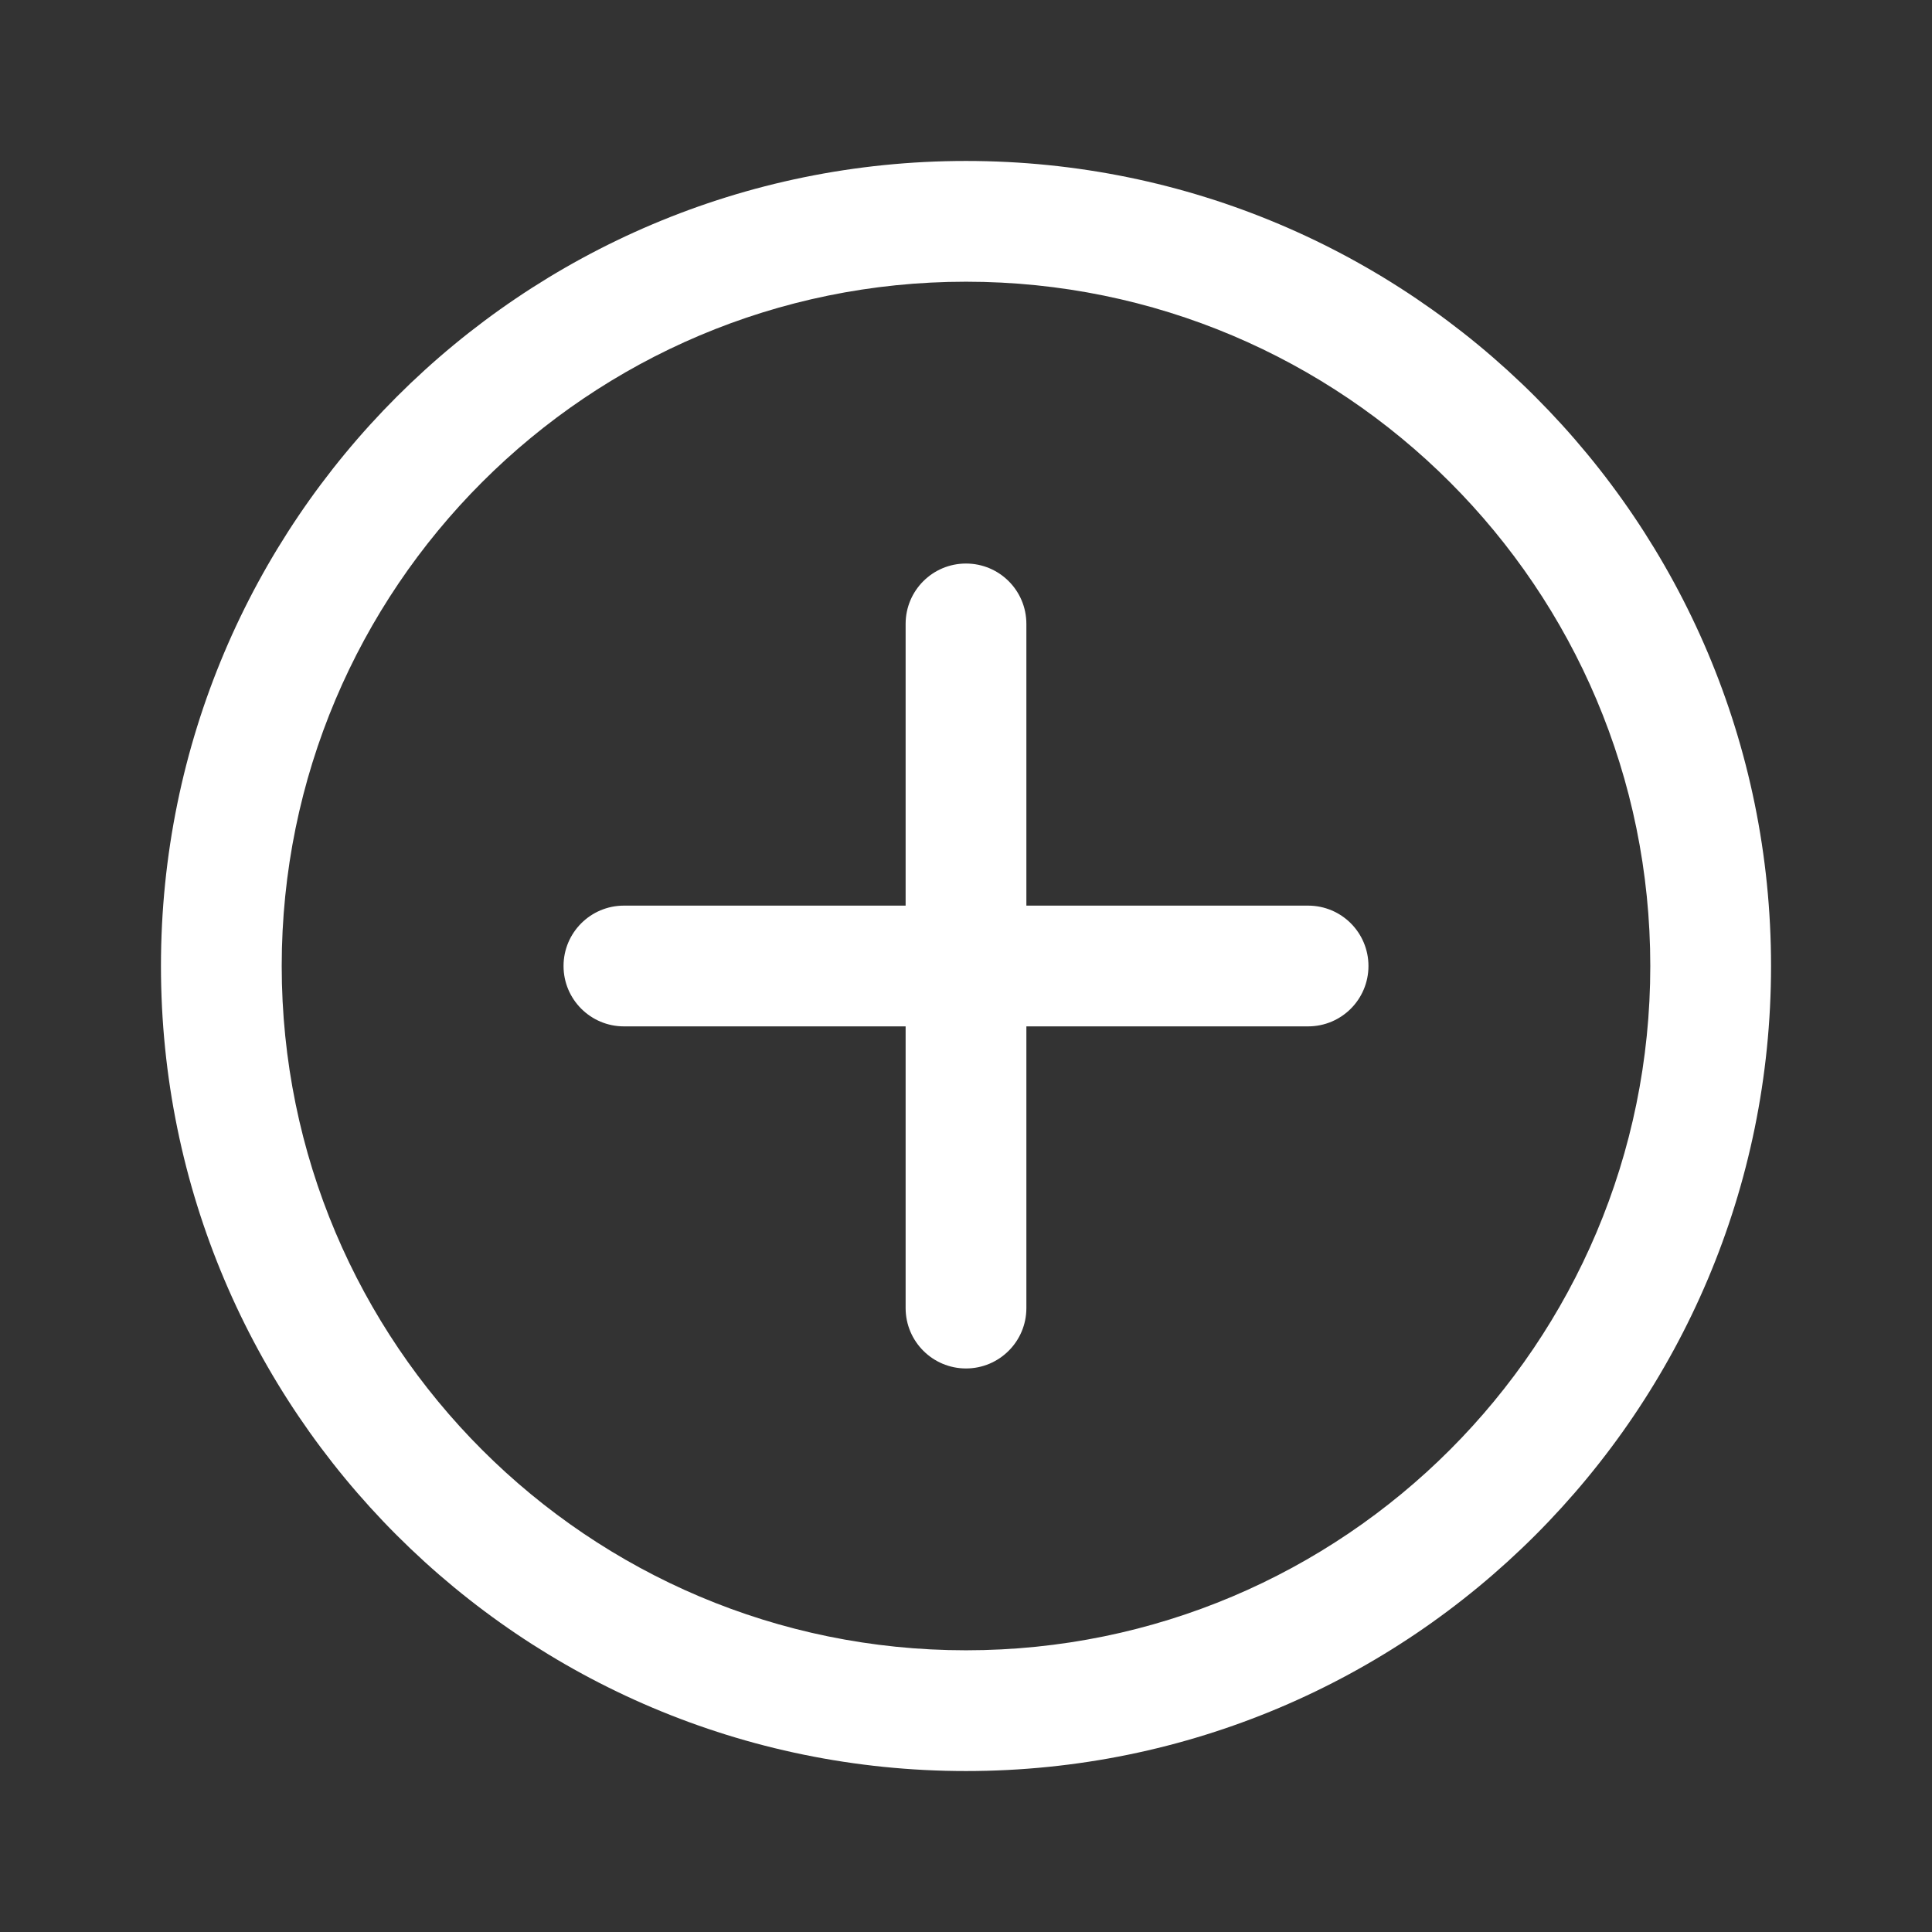 <svg width="16" height="16" viewBox="0 0 16 16" fill="none" xmlns="http://www.w3.org/2000/svg">
<rect x="0" y="0" width="16" height="16" fill="#333333" stroke="none"/>
<path d="M7.5 5.167C7.5 4.89 7.724 4.667 8 4.667C8.276 4.667 8.5 4.89 8.5 5.167V7.5H10.833C11.11 7.5 11.333 7.724 11.333 8C11.333 8.276 11.11 8.5 10.833 8.5H8.5V10.833C8.5 11.109 8.276 11.333 8 11.333C7.724 11.333 7.5 11.109 7.5 10.833V8.5H5.167C4.891 8.5 4.667 8.276 4.667 8C4.667 7.724 4.891 7.5 5.167 7.5H7.5V5.167Z" fill="white"/>
<path fill-rule="evenodd" clip-rule="evenodd" d="M14.667 8C14.667 11.682 11.682 14.667 8 14.667C4.318 14.667 1.333 11.682 1.333 8C1.333 4.318 4.318 1.333 8 1.333C11.682 1.333 14.667 4.318 14.667 8ZM13.667 8C13.667 11.13 11.13 13.667 8 13.667C4.87 13.667 2.333 11.13 2.333 8C2.333 4.87 4.87 2.333 8 2.333C11.13 2.333 13.667 4.87 13.667 8Z" fill="white"/>
</svg>
